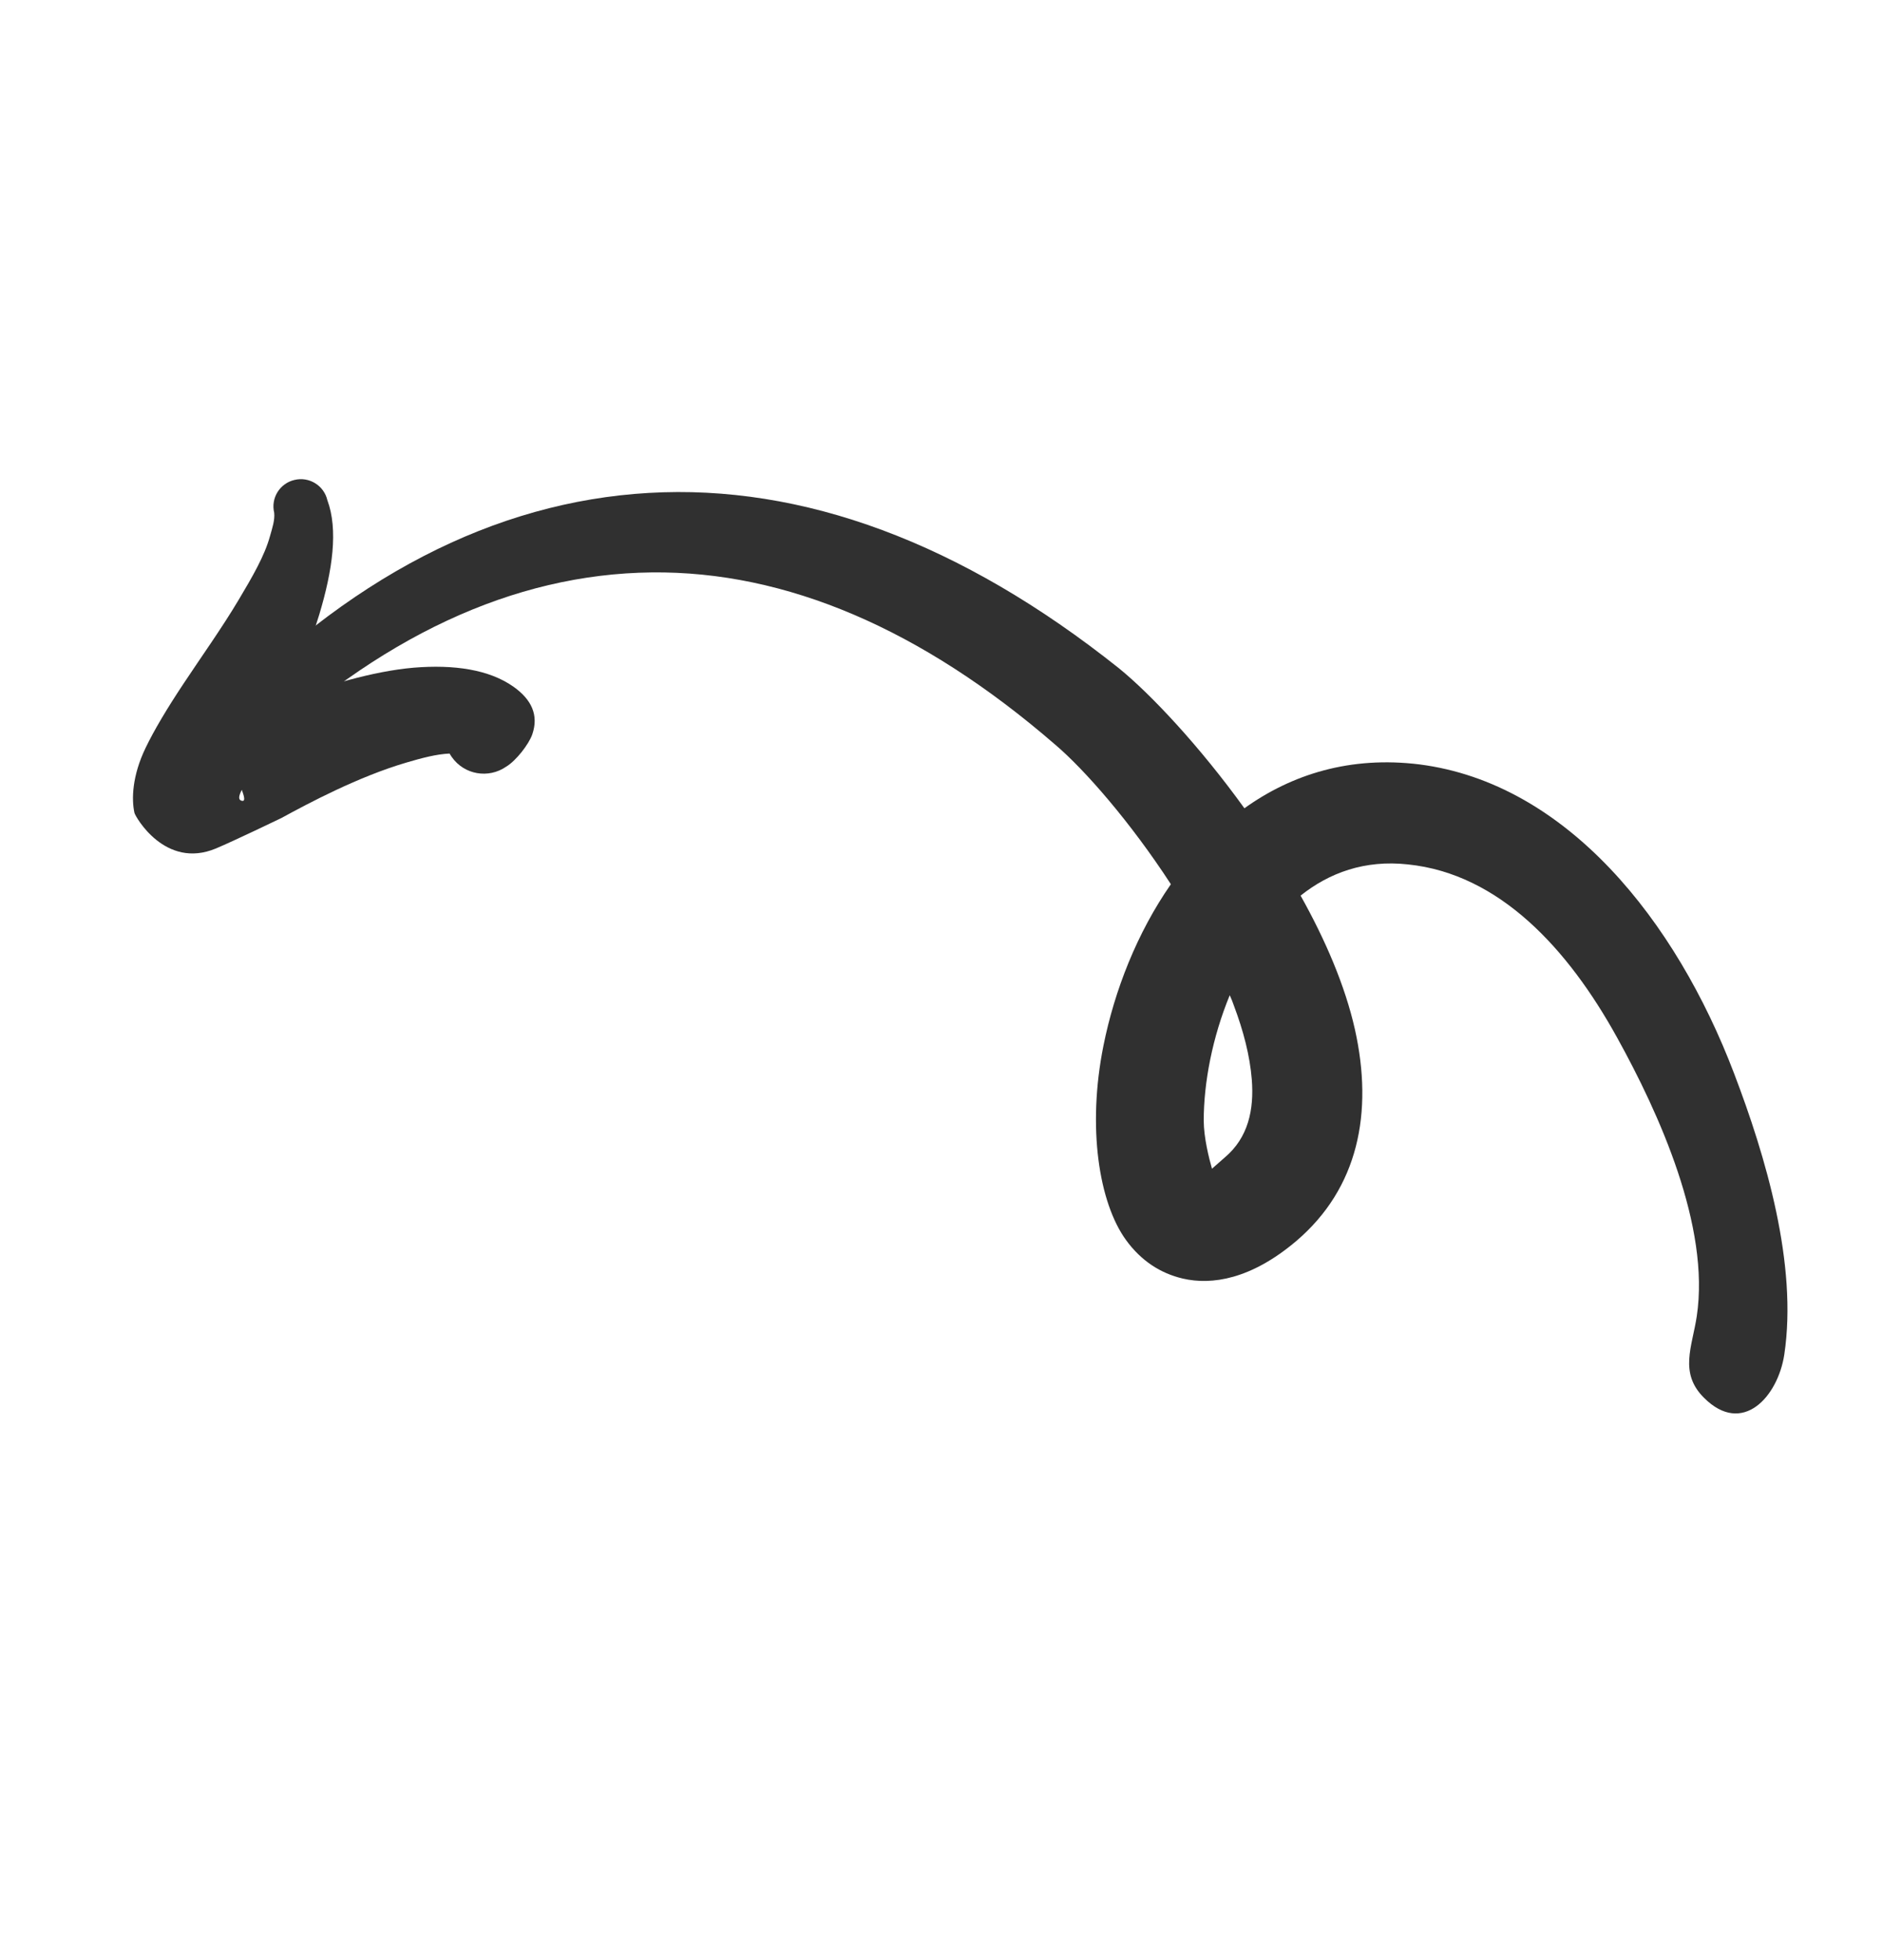 <svg width="170" height="177" viewBox="0 0 170 177" fill="none" xmlns="http://www.w3.org/2000/svg">
<path fill-rule="evenodd" clip-rule="evenodd" d="M19.029 68.691C20.007 69.65 21.561 69.636 22.53 68.673C34.149 57.513 46.383 51.836 58.857 51.694C71.003 51.557 83.274 56.819 95.314 67.245C97.99 69.52 102.126 74.259 105.765 79.853C102.712 84.239 100.677 89.432 99.673 94.436C98.191 101.825 99.27 108.62 101.712 111.985C103.065 113.849 104.81 114.991 106.85 115.467C109.461 116.072 113.01 115.532 117.082 112.083C122.701 107.301 124.066 100.474 122.388 92.96C121.501 89.01 119.712 84.865 117.482 80.882C120.062 78.825 123.271 77.635 127.177 78.064C135.446 78.914 141.645 85.694 146.055 93.671C149.879 100.572 154.486 110.767 153.268 118.867C152.856 121.62 151.65 123.986 153.925 126.236C157.408 129.717 160.601 126.113 161.173 122.332C162.397 114.21 159.498 104.426 156.636 96.933C151.385 83.144 141.531 70.743 128.225 69.033C121.987 68.26 116.695 69.917 112.407 72.994C108.338 67.355 103.949 62.689 101.069 60.347C86.82 48.992 72.479 43.712 58.604 44.515C44.743 45.31 31.299 52.106 19.011 65.194C18.05 66.171 18.051 67.731 19.029 68.691ZM111.452 90.802C112.317 93.094 112.902 95.345 113.073 97.486C113.287 100.208 112.761 102.733 110.636 104.527C110.276 104.826 109.838 105.244 109.478 105.544C109.207 104.598 108.738 102.739 108.732 101.201C108.732 97.767 109.514 93.682 111.082 89.877C111.23 90.196 111.348 90.495 111.452 90.802Z" fill="#303030"/>
<path fill-rule="evenodd" clip-rule="evenodd" d="M109.151 105.805C108.908 105.67 108.674 105.584 108.693 105.776C108.722 106.016 108.883 105.978 109.151 105.805Z" fill="#303030"/>
<path fill-rule="evenodd" clip-rule="evenodd" d="M25.837 63.261C26.969 60.735 28.063 58.048 28.843 55.487C30.044 51.49 30.559 47.834 29.571 45.172C29.263 43.844 27.923 43.02 26.601 43.342C25.271 43.649 24.446 44.988 24.768 46.308C24.836 46.966 24.606 47.65 24.388 48.418C23.891 50.228 22.778 52.118 21.566 54.157C20.018 56.757 18.155 59.355 16.567 61.758C15.121 63.931 13.915 65.948 13.148 67.547C11.937 70.063 11.871 72.175 12.146 73.412C12.222 73.735 14.908 78.539 19.5 76.626C21.142 75.936 25.211 73.975 25.412 73.878C27.857 72.542 32.398 70.126 36.723 68.862C38.09 68.46 39.409 68.103 40.612 68.052C40.675 68.162 40.739 68.272 40.816 68.374C41.939 69.967 44.123 70.342 45.726 69.234C46.614 68.704 47.772 67.21 48.082 66.315C48.677 64.577 48.015 63.178 46.391 62.022C44.178 60.452 40.977 60.002 37.378 60.297C33.596 60.623 29.311 61.955 25.837 63.261ZM21.842 71.328C21.574 71.85 21.483 72.233 21.845 72.318C22.25 72.415 21.98 71.726 21.842 71.328Z" fill="#303030"/>
</svg>
